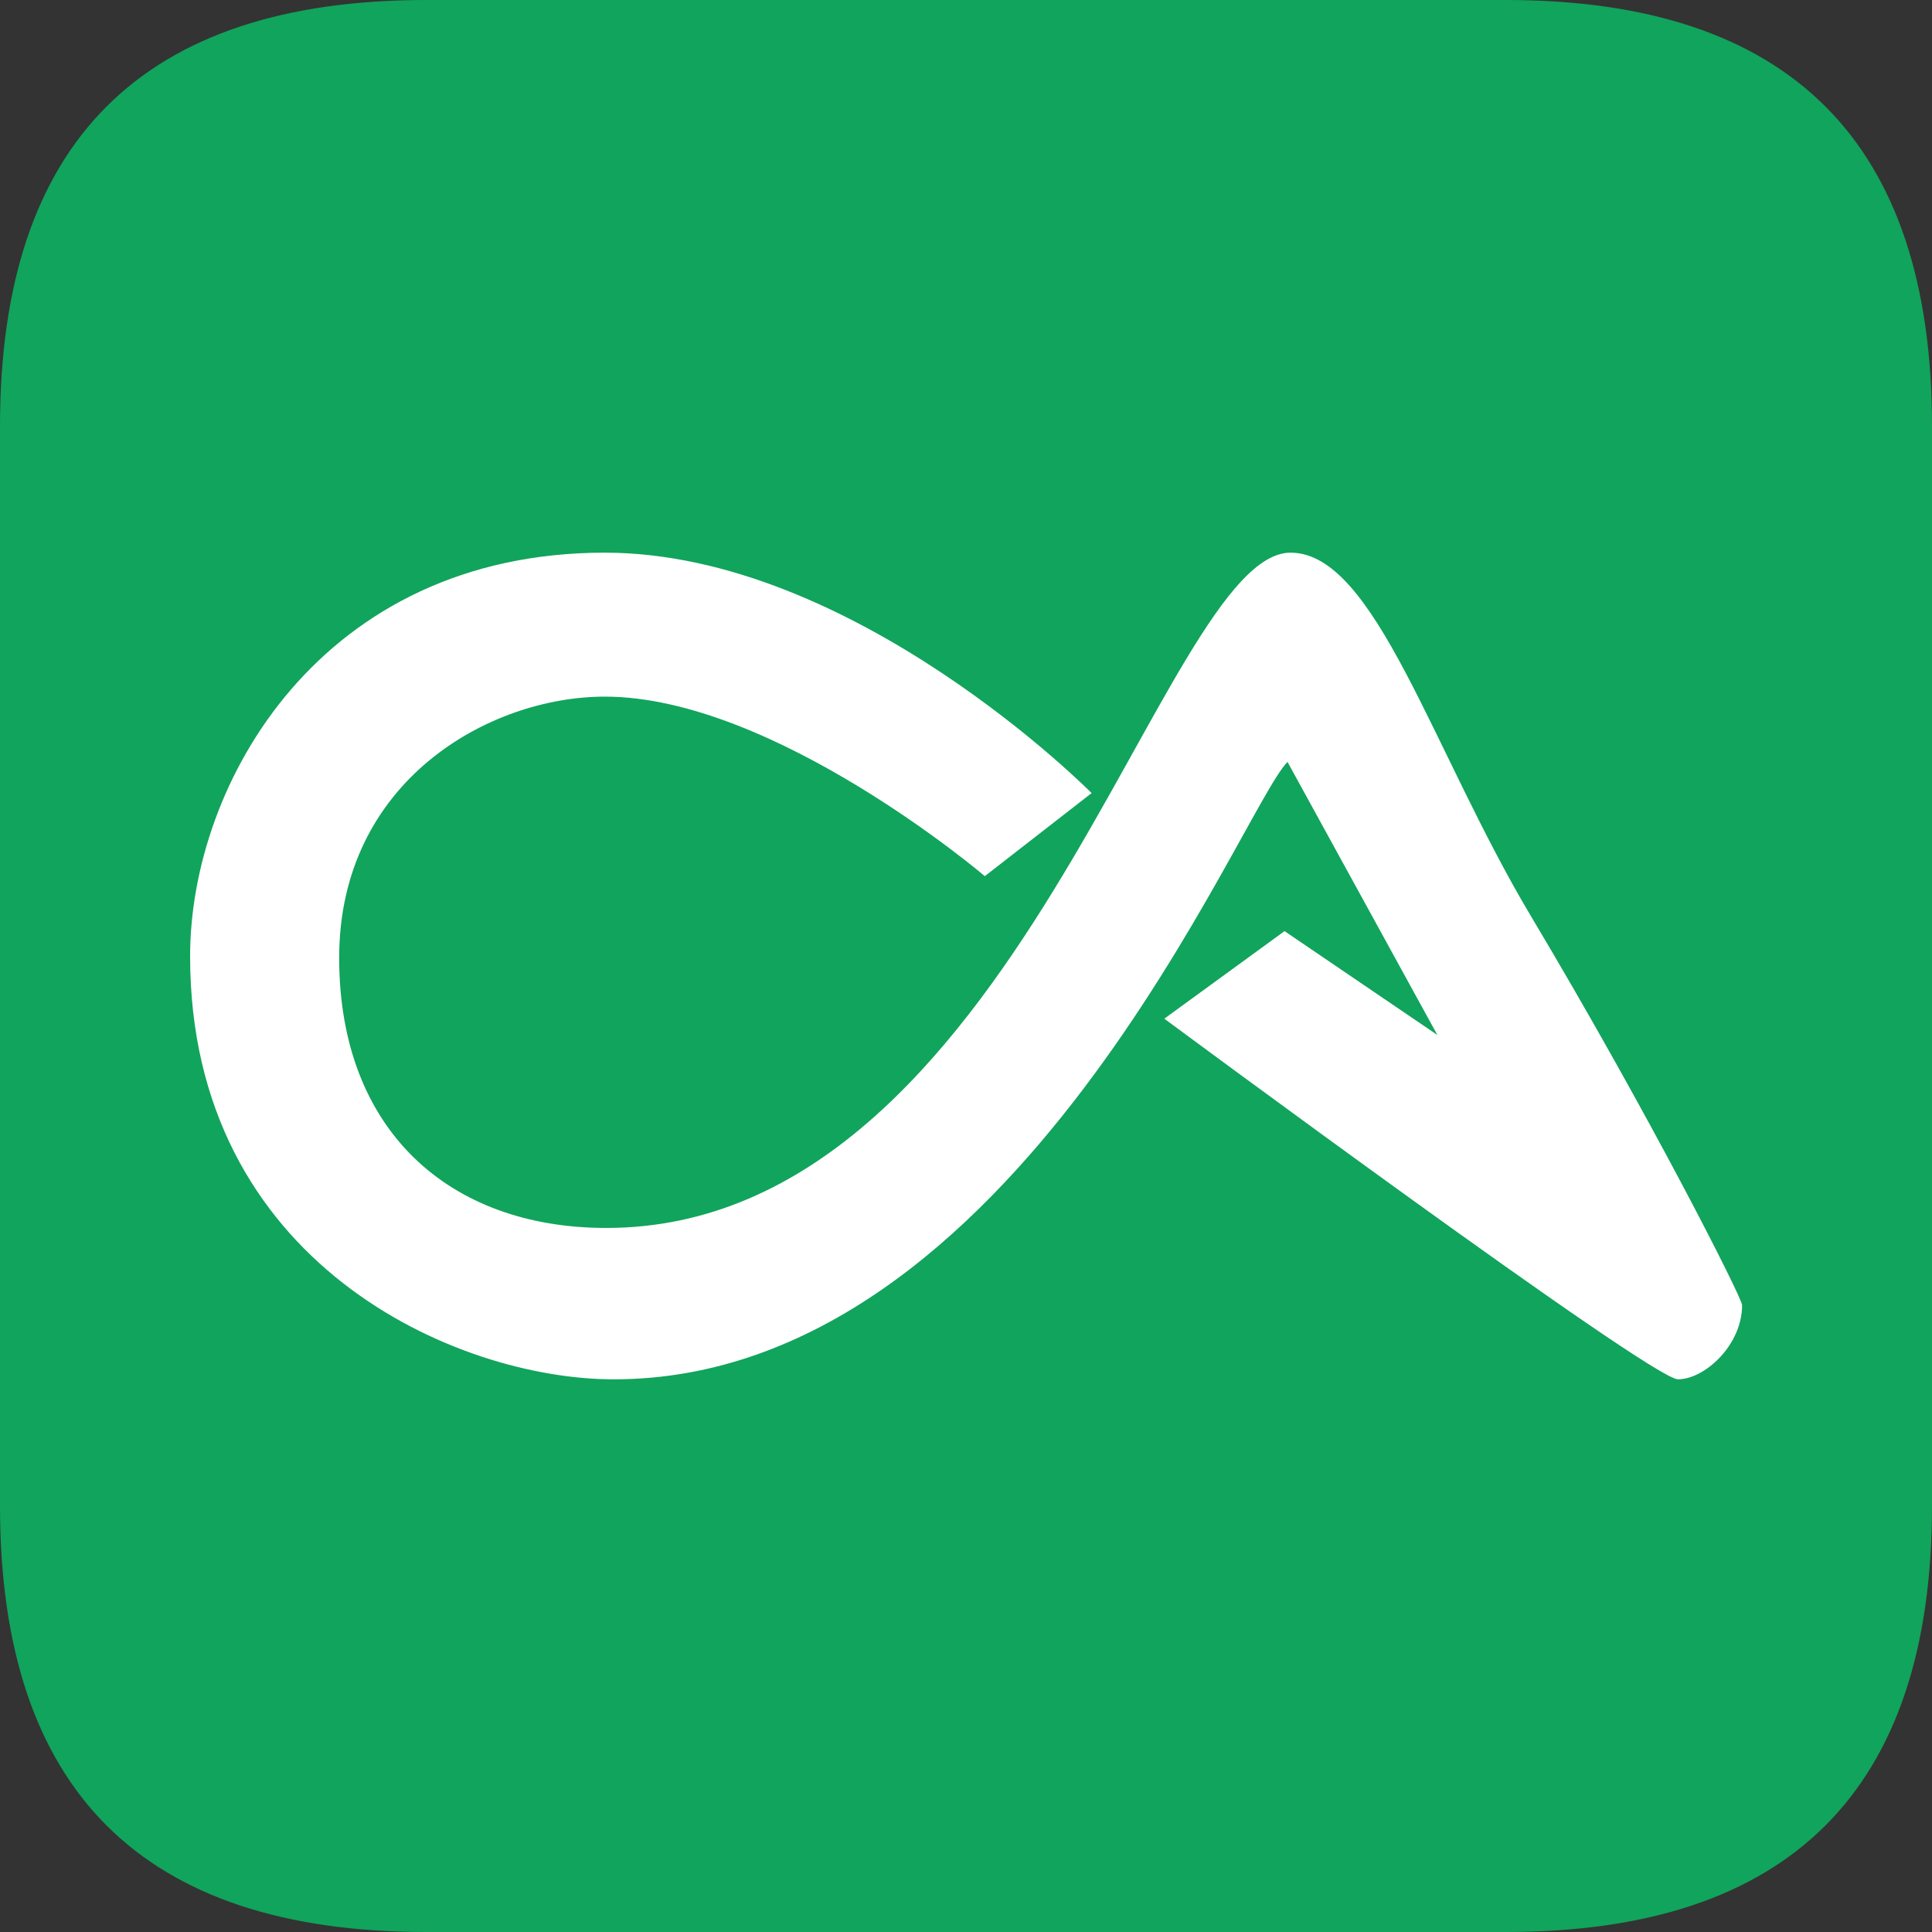 <?xml version="1.0" standalone="no"?><!DOCTYPE svg PUBLIC "-//W3C//DTD SVG 1.1//EN" "http://www.w3.org/Graphics/SVG/1.1/DTD/svg11.dtd"><svg t="1748956383407" class="icon" viewBox="0 0 1024 1024" version="1.1" xmlns="http://www.w3.org/2000/svg" p-id="3315" xmlns:xlink="http://www.w3.org/1999/xlink" width="200" height="200"><rect x="0" y="0" width="1024" height="1024" fill="#333333" stroke="none"/><path d="M0 0m225.89 0l572.22 0q225.89 0 225.89 225.89l0 572.22q0 225.89-225.89 225.89l-572.22 0q-225.89 0-225.89-225.89l0-572.22q0-225.89 225.89-225.89Z" fill="#11A45C" p-id="3316"></path><path d="M320.559 292.926C452.743 292.926 578.573 420.36 578.573 420.36l-56.599 44.016s-111.742-95.15-201.415-95.15c-61.348 0-140.794 44.83-140.794 138.438 0 91.289 58.203 143.175 141.584 143.175 217.119 0 294.196-357.913 362.687-357.913 44.842 0 74.894 104.735 127.434 192.718 62.915 105.401 111.878 202.315 111.878 206.09 0 21.243-19.849 39.328-34.011 39.328S617.112 539.923 617.112 539.923l63.717-46.409 81.013 55.057-79.433-144.73c-24.784 24.771-143.952 327.233-357.124 327.233-83.381 0-224.521-61.373-224.521-224.188-0.049-92.041 69.552-213.961 219.796-213.961z" fill="#FFFFFF" p-id="3317"></path></svg>